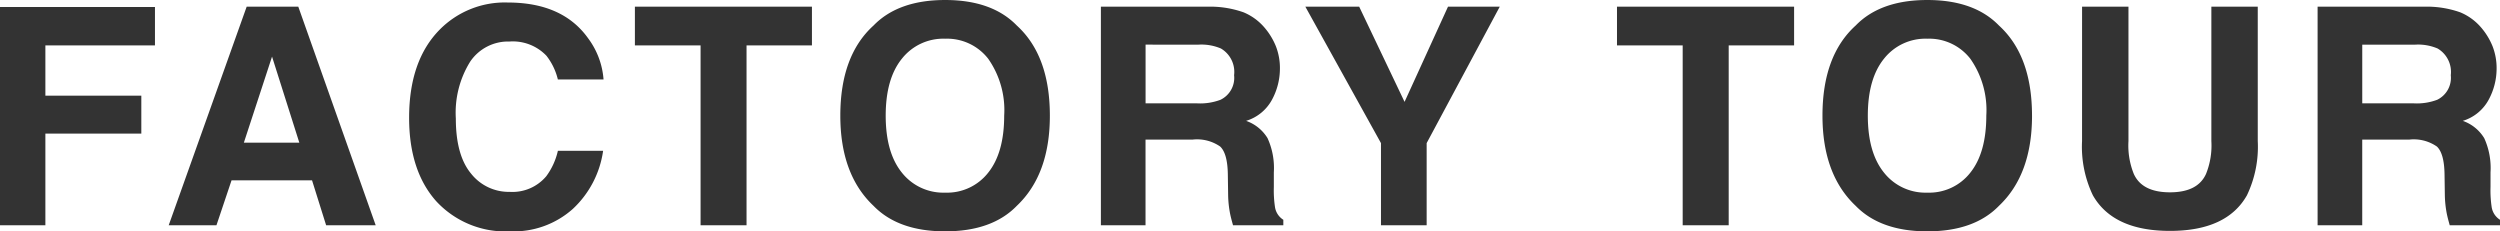 <svg xmlns="http://www.w3.org/2000/svg" width="296.339" height="27.422" viewBox="0 0 296.339 27.422">
  <path id="title_text" d="M2.742-25.875H21.111v4.553H8.121v5.959H19.494v4.5H8.121V0H2.742ZM31.648-9.791h6.574l-3.234-10.2Zm.334-16.119H38.1L47.275,0H41.4l-1.67-5.326H30.189L28.4,0h-5.66ZM51.237-12.744q0-6.785,3.639-10.459a10.843,10.843,0,0,1,8.051-3.2q6.539,0,9.563,4.289a9.285,9.285,0,0,1,1.793,4.834H68.868a7.313,7.313,0,0,0-1.354-2.812,5.505,5.505,0,0,0-4.377-1.687A5.426,5.426,0,0,0,58.479-19.4a11.45,11.45,0,0,0-1.705,6.741q0,4.359,1.8,6.53a5.694,5.694,0,0,0,4.579,2.171A5.237,5.237,0,0,0,67.5-5.818a8.094,8.094,0,0,0,1.371-3.006h5.361a11.63,11.63,0,0,1-3.595,6.891A10.529,10.529,0,0,1,63.225.721a11.176,11.176,0,0,1-8.789-3.586Q51.237-6.469,51.237-12.744ZM98.986-25.91v4.588H91.234V0H85.785V-21.322H78V-25.91ZM114.778-3.867a6.184,6.184,0,0,0,5.106-2.373q1.89-2.373,1.89-6.75a10.611,10.611,0,0,0-1.89-6.741,6.175,6.175,0,0,0-5.106-2.382,6.258,6.258,0,0,0-5.133,2.373q-1.916,2.373-1.916,6.75t1.916,6.75A6.258,6.258,0,0,0,114.778-3.867Zm12.41-9.123q0,6.979-3.92,10.688Q120.333.721,114.778.721T106.288-2.3Q102.35-6.012,102.35-12.99q0-7.119,3.938-10.687,2.936-3.023,8.49-3.023t8.49,3.023Q127.188-20.109,127.188-12.99Zm11.345-8.42v6.961h6.135a6.837,6.837,0,0,0,2.742-.422,2.887,2.887,0,0,0,1.617-2.918,3.22,3.22,0,0,0-1.564-3.164,5.913,5.913,0,0,0-2.637-.457Zm7.418-4.5a11.84,11.84,0,0,1,4.192.668,6.55,6.55,0,0,1,2.487,1.811,8.022,8.022,0,0,1,1.336,2.18,7.1,7.1,0,0,1,.492,2.725,7.763,7.763,0,0,1-.932,3.63,5.207,5.207,0,0,1-3.076,2.522,4.838,4.838,0,0,1,2.54,2.048,8.525,8.525,0,0,1,.747,4.052v1.74a13.311,13.311,0,0,0,.141,2.408,2.163,2.163,0,0,0,.984,1.477V0H148.9q-.246-.861-.352-1.389a12.759,12.759,0,0,1-.229-2.232l-.035-2.408q-.035-2.479-.905-3.3a4.8,4.8,0,0,0-3.261-.826h-5.59V0h-5.291V-25.91Zm28.431,0h6.135L171.851-9.738V0h-5.414V-9.738L157.472-25.91h6.381l5.379,11.285Zm41.024,0v4.588h-7.752V0H202.2V-21.322h-7.787V-25.91ZM231.2-3.867A6.184,6.184,0,0,0,236.3-6.24q1.89-2.373,1.89-6.75a10.611,10.611,0,0,0-1.89-6.741,6.175,6.175,0,0,0-5.106-2.382,6.258,6.258,0,0,0-5.133,2.373q-1.916,2.373-1.916,6.75t1.916,6.75A6.258,6.258,0,0,0,231.2-3.867Zm12.41-9.123q0,6.979-3.92,10.688Q236.753.721,231.2.721T222.708-2.3Q218.77-6.012,218.77-12.99q0-7.119,3.938-10.687,2.936-3.023,8.49-3.023t8.49,3.023Q243.608-20.109,243.608-12.99Zm5.931-12.92h5.5V-9.984a8.993,8.993,0,0,0,.633,3.9q.984,2.18,4.289,2.18,3.287,0,4.271-2.18a8.993,8.993,0,0,0,.633-3.9V-25.91h5.5V-9.984a13.34,13.34,0,0,1-1.283,6.434Q266.7.668,259.963.668t-9.141-4.219a13.34,13.34,0,0,1-1.283-6.434Zm33.212,4.5v6.961h6.135a6.837,6.837,0,0,0,2.742-.422,2.887,2.887,0,0,0,1.617-2.918,3.22,3.22,0,0,0-1.564-3.164,5.913,5.913,0,0,0-2.637-.457Zm7.418-4.5a11.84,11.84,0,0,1,4.192.668,6.55,6.55,0,0,1,2.487,1.811,8.022,8.022,0,0,1,1.336,2.18,7.1,7.1,0,0,1,.492,2.725,7.763,7.763,0,0,1-.932,3.63,5.207,5.207,0,0,1-3.076,2.522,4.838,4.838,0,0,1,2.54,2.048,8.525,8.525,0,0,1,.747,4.052v1.74a13.311,13.311,0,0,0,.141,2.408,2.163,2.163,0,0,0,.984,1.477V0h-5.959q-.246-.861-.352-1.389a12.759,12.759,0,0,1-.229-2.232l-.035-2.408q-.035-2.479-.905-3.3a4.8,4.8,0,0,0-3.261-.826h-5.59V0H277.46V-25.91Z" transform="translate(-2.742 26.701)" fill="#333"/>
</svg>
